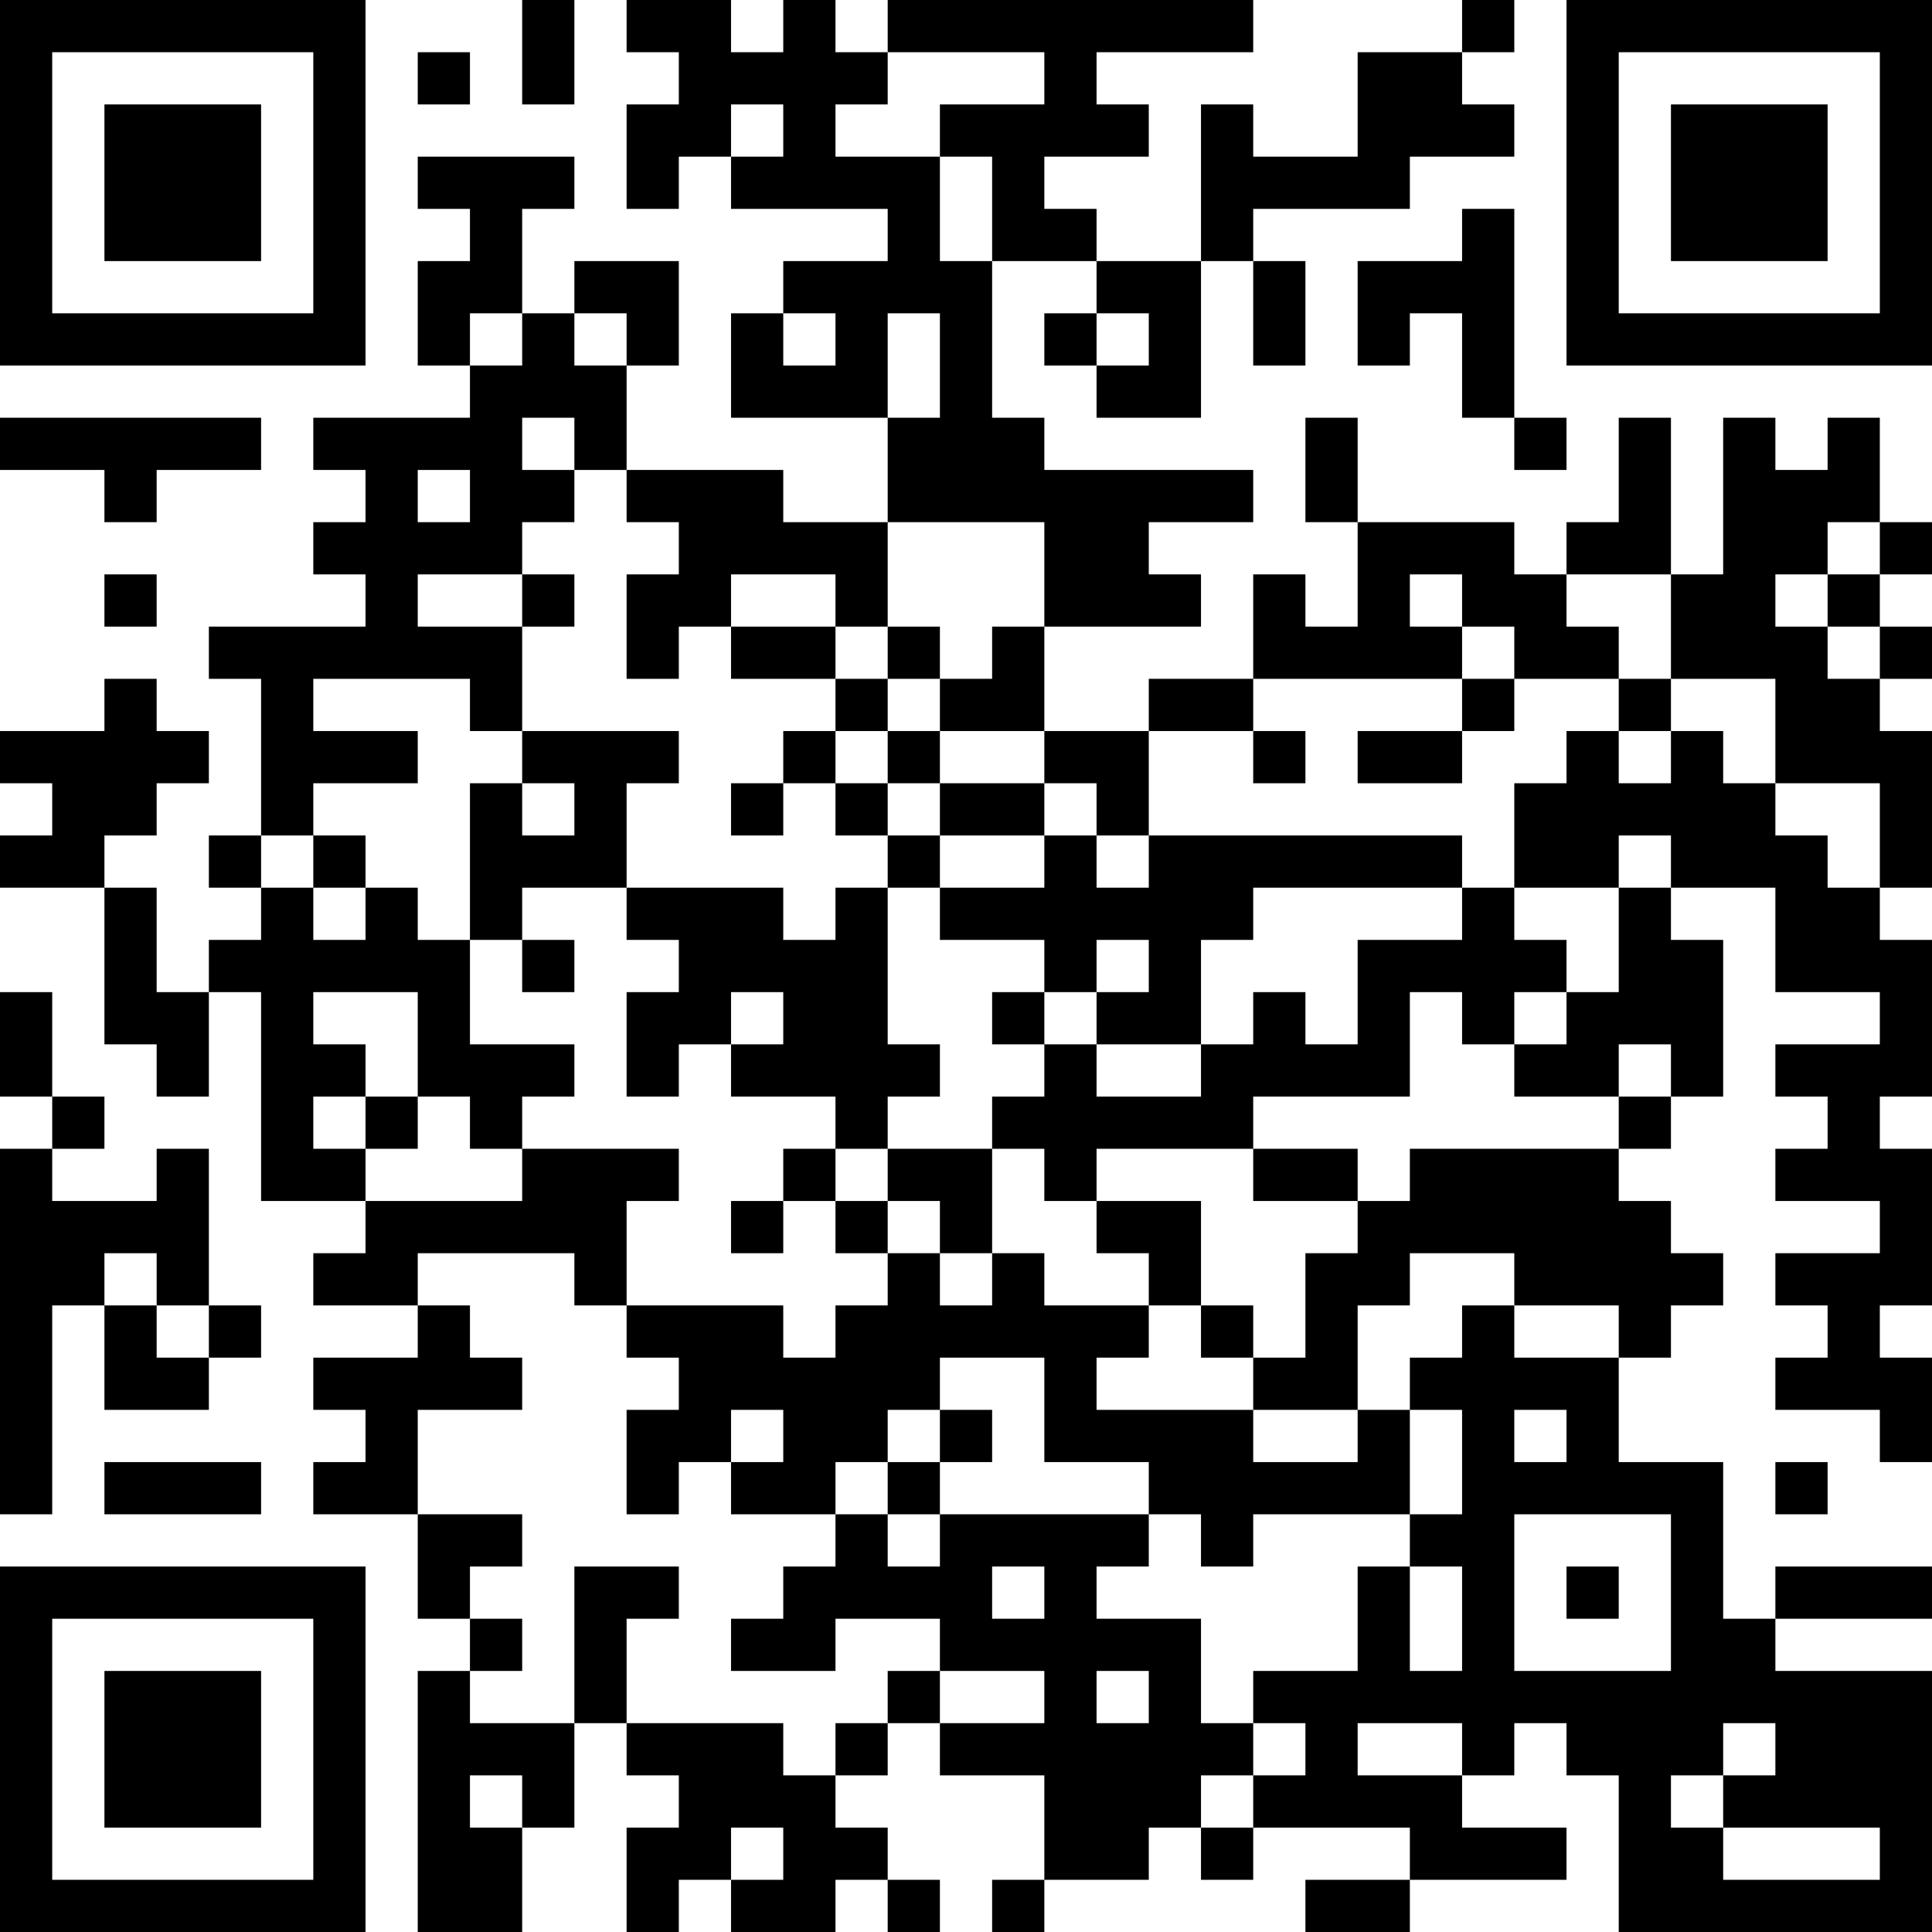 <?xml version="1.0" encoding="UTF-8"?>
<svg xmlns="http://www.w3.org/2000/svg" version="1.1" width="400" height="400" viewBox="0 0 400 400"><rect x="0" y="0" width="400" height="400" fill="#ffffff"/><g transform="scale(10.811)"><g transform="translate(0,0)"><path fill-rule="evenodd" d="M10 0L10 2L11 2L11 0ZM12 0L12 1L13 1L13 2L12 2L12 4L13 4L13 3L14 3L14 4L17 4L17 5L15 5L15 6L14 6L14 8L17 8L17 10L15 10L15 9L12 9L12 7L13 7L13 5L11 5L11 6L10 6L10 4L11 4L11 3L8 3L8 4L9 4L9 5L8 5L8 7L9 7L9 8L6 8L6 9L7 9L7 10L6 10L6 11L7 11L7 12L4 12L4 13L5 13L5 16L4 16L4 17L5 17L5 18L4 18L4 19L3 19L3 17L2 17L2 16L3 16L3 15L4 15L4 14L3 14L3 13L2 13L2 14L0 14L0 15L1 15L1 16L0 16L0 17L2 17L2 20L3 20L3 21L4 21L4 19L5 19L5 23L7 23L7 24L6 24L6 25L8 25L8 26L6 26L6 27L7 27L7 28L6 28L6 29L8 29L8 31L9 31L9 32L8 32L8 37L10 37L10 35L11 35L11 33L12 33L12 34L13 34L13 35L12 35L12 37L13 37L13 36L14 36L14 37L16 37L16 36L17 36L17 37L18 37L18 36L17 36L17 35L16 35L16 34L17 34L17 33L18 33L18 34L20 34L20 36L19 36L19 37L20 37L20 36L22 36L22 35L23 35L23 36L24 36L24 35L27 35L27 36L25 36L25 37L27 37L27 36L30 36L30 35L28 35L28 34L29 34L29 33L30 33L30 34L31 34L31 37L37 37L37 32L34 32L34 31L37 31L37 30L34 30L34 31L33 31L33 28L31 28L31 26L32 26L32 25L33 25L33 24L32 24L32 23L31 23L31 22L32 22L32 21L33 21L33 18L32 18L32 17L34 17L34 19L36 19L36 20L34 20L34 21L35 21L35 22L34 22L34 23L36 23L36 24L34 24L34 25L35 25L35 26L34 26L34 27L36 27L36 28L37 28L37 26L36 26L36 25L37 25L37 22L36 22L36 21L37 21L37 18L36 18L36 17L37 17L37 14L36 14L36 13L37 13L37 12L36 12L36 11L37 11L37 10L36 10L36 8L35 8L35 9L34 9L34 8L33 8L33 11L32 11L32 8L31 8L31 10L30 10L30 11L29 11L29 10L26 10L26 8L25 8L25 10L26 10L26 12L25 12L25 11L24 11L24 13L22 13L22 14L20 14L20 12L23 12L23 11L22 11L22 10L24 10L24 9L20 9L20 8L19 8L19 5L21 5L21 6L20 6L20 7L21 7L21 8L23 8L23 5L24 5L24 7L25 7L25 5L24 5L24 4L27 4L27 3L29 3L29 2L28 2L28 1L29 1L29 0L28 0L28 1L26 1L26 3L24 3L24 2L23 2L23 5L21 5L21 4L20 4L20 3L22 3L22 2L21 2L21 1L24 1L24 0L17 0L17 1L16 1L16 0L15 0L15 1L14 1L14 0ZM8 1L8 2L9 2L9 1ZM17 1L17 2L16 2L16 3L18 3L18 5L19 5L19 3L18 3L18 2L20 2L20 1ZM14 2L14 3L15 3L15 2ZM28 4L28 5L26 5L26 7L27 7L27 6L28 6L28 8L29 8L29 9L30 9L30 8L29 8L29 4ZM9 6L9 7L10 7L10 6ZM11 6L11 7L12 7L12 6ZM15 6L15 7L16 7L16 6ZM17 6L17 8L18 8L18 6ZM21 6L21 7L22 7L22 6ZM0 8L0 9L2 9L2 10L3 10L3 9L5 9L5 8ZM10 8L10 9L11 9L11 10L10 10L10 11L8 11L8 12L10 12L10 14L9 14L9 13L6 13L6 14L8 14L8 15L6 15L6 16L5 16L5 17L6 17L6 18L7 18L7 17L8 17L8 18L9 18L9 20L11 20L11 21L10 21L10 22L9 22L9 21L8 21L8 19L6 19L6 20L7 20L7 21L6 21L6 22L7 22L7 23L10 23L10 22L13 22L13 23L12 23L12 25L11 25L11 24L8 24L8 25L9 25L9 26L10 26L10 27L8 27L8 29L10 29L10 30L9 30L9 31L10 31L10 32L9 32L9 33L11 33L11 30L13 30L13 31L12 31L12 33L15 33L15 34L16 34L16 33L17 33L17 32L18 32L18 33L20 33L20 32L18 32L18 31L16 31L16 32L14 32L14 31L15 31L15 30L16 30L16 29L17 29L17 30L18 30L18 29L22 29L22 30L21 30L21 31L23 31L23 33L24 33L24 34L23 34L23 35L24 35L24 34L25 34L25 33L24 33L24 32L26 32L26 30L27 30L27 32L28 32L28 30L27 30L27 29L28 29L28 27L27 27L27 26L28 26L28 25L29 25L29 26L31 26L31 25L29 25L29 24L27 24L27 25L26 25L26 27L24 27L24 26L25 26L25 24L26 24L26 23L27 23L27 22L31 22L31 21L32 21L32 20L31 20L31 21L29 21L29 20L30 20L30 19L31 19L31 17L32 17L32 16L31 16L31 17L29 17L29 15L30 15L30 14L31 14L31 15L32 15L32 14L33 14L33 15L34 15L34 16L35 16L35 17L36 17L36 15L34 15L34 13L32 13L32 11L30 11L30 12L31 12L31 13L29 13L29 12L28 12L28 11L27 11L27 12L28 12L28 13L24 13L24 14L22 14L22 16L21 16L21 15L20 15L20 14L18 14L18 13L19 13L19 12L20 12L20 10L17 10L17 12L16 12L16 11L14 11L14 12L13 12L13 13L12 13L12 11L13 11L13 10L12 10L12 9L11 9L11 8ZM8 9L8 10L9 10L9 9ZM35 10L35 11L34 11L34 12L35 12L35 13L36 13L36 12L35 12L35 11L36 11L36 10ZM2 11L2 12L3 12L3 11ZM10 11L10 12L11 12L11 11ZM14 12L14 13L16 13L16 14L15 14L15 15L14 15L14 16L15 16L15 15L16 15L16 16L17 16L17 17L16 17L16 18L15 18L15 17L12 17L12 15L13 15L13 14L10 14L10 15L9 15L9 18L10 18L10 19L11 19L11 18L10 18L10 17L12 17L12 18L13 18L13 19L12 19L12 21L13 21L13 20L14 20L14 21L16 21L16 22L15 22L15 23L14 23L14 24L15 24L15 23L16 23L16 24L17 24L17 25L16 25L16 26L15 26L15 25L12 25L12 26L13 26L13 27L12 27L12 29L13 29L13 28L14 28L14 29L16 29L16 28L17 28L17 29L18 29L18 28L19 28L19 27L18 27L18 26L20 26L20 28L22 28L22 29L23 29L23 30L24 30L24 29L27 29L27 27L26 27L26 28L24 28L24 27L21 27L21 26L22 26L22 25L23 25L23 26L24 26L24 25L23 25L23 23L21 23L21 22L24 22L24 23L26 23L26 22L24 22L24 21L27 21L27 19L28 19L28 20L29 20L29 19L30 19L30 18L29 18L29 17L28 17L28 16L22 16L22 17L21 17L21 16L20 16L20 15L18 15L18 14L17 14L17 13L18 13L18 12L17 12L17 13L16 13L16 12ZM28 13L28 14L26 14L26 15L28 15L28 14L29 14L29 13ZM31 13L31 14L32 14L32 13ZM16 14L16 15L17 15L17 16L18 16L18 17L17 17L17 20L18 20L18 21L17 21L17 22L16 22L16 23L17 23L17 24L18 24L18 25L19 25L19 24L20 24L20 25L22 25L22 24L21 24L21 23L20 23L20 22L19 22L19 21L20 21L20 20L21 20L21 21L23 21L23 20L24 20L24 19L25 19L25 20L26 20L26 18L28 18L28 17L24 17L24 18L23 18L23 20L21 20L21 19L22 19L22 18L21 18L21 19L20 19L20 18L18 18L18 17L20 17L20 16L18 16L18 15L17 15L17 14ZM24 14L24 15L25 15L25 14ZM10 15L10 16L11 16L11 15ZM6 16L6 17L7 17L7 16ZM0 19L0 21L1 21L1 22L0 22L0 29L1 29L1 25L2 25L2 27L4 27L4 26L5 26L5 25L4 25L4 22L3 22L3 23L1 23L1 22L2 22L2 21L1 21L1 19ZM14 19L14 20L15 20L15 19ZM19 19L19 20L20 20L20 19ZM7 21L7 22L8 22L8 21ZM17 22L17 23L18 23L18 24L19 24L19 22ZM2 24L2 25L3 25L3 26L4 26L4 25L3 25L3 24ZM14 27L14 28L15 28L15 27ZM17 27L17 28L18 28L18 27ZM29 27L29 28L30 28L30 27ZM2 28L2 29L5 29L5 28ZM34 28L34 29L35 29L35 28ZM29 29L29 32L32 32L32 29ZM19 30L19 31L20 31L20 30ZM30 30L30 31L31 31L31 30ZM21 32L21 33L22 33L22 32ZM26 33L26 34L28 34L28 33ZM33 33L33 34L32 34L32 35L33 35L33 36L36 36L36 35L33 35L33 34L34 34L34 33ZM9 34L9 35L10 35L10 34ZM14 35L14 36L15 36L15 35ZM0 0L0 7L7 7L7 0ZM1 1L1 6L6 6L6 1ZM2 2L2 5L5 5L5 2ZM30 0L30 7L37 7L37 0ZM31 1L31 6L36 6L36 1ZM32 2L32 5L35 5L35 2ZM0 30L0 37L7 37L7 30ZM1 31L1 36L6 36L6 31ZM2 32L2 35L5 35L5 32Z" fill="#000000"/></g></g></svg>
